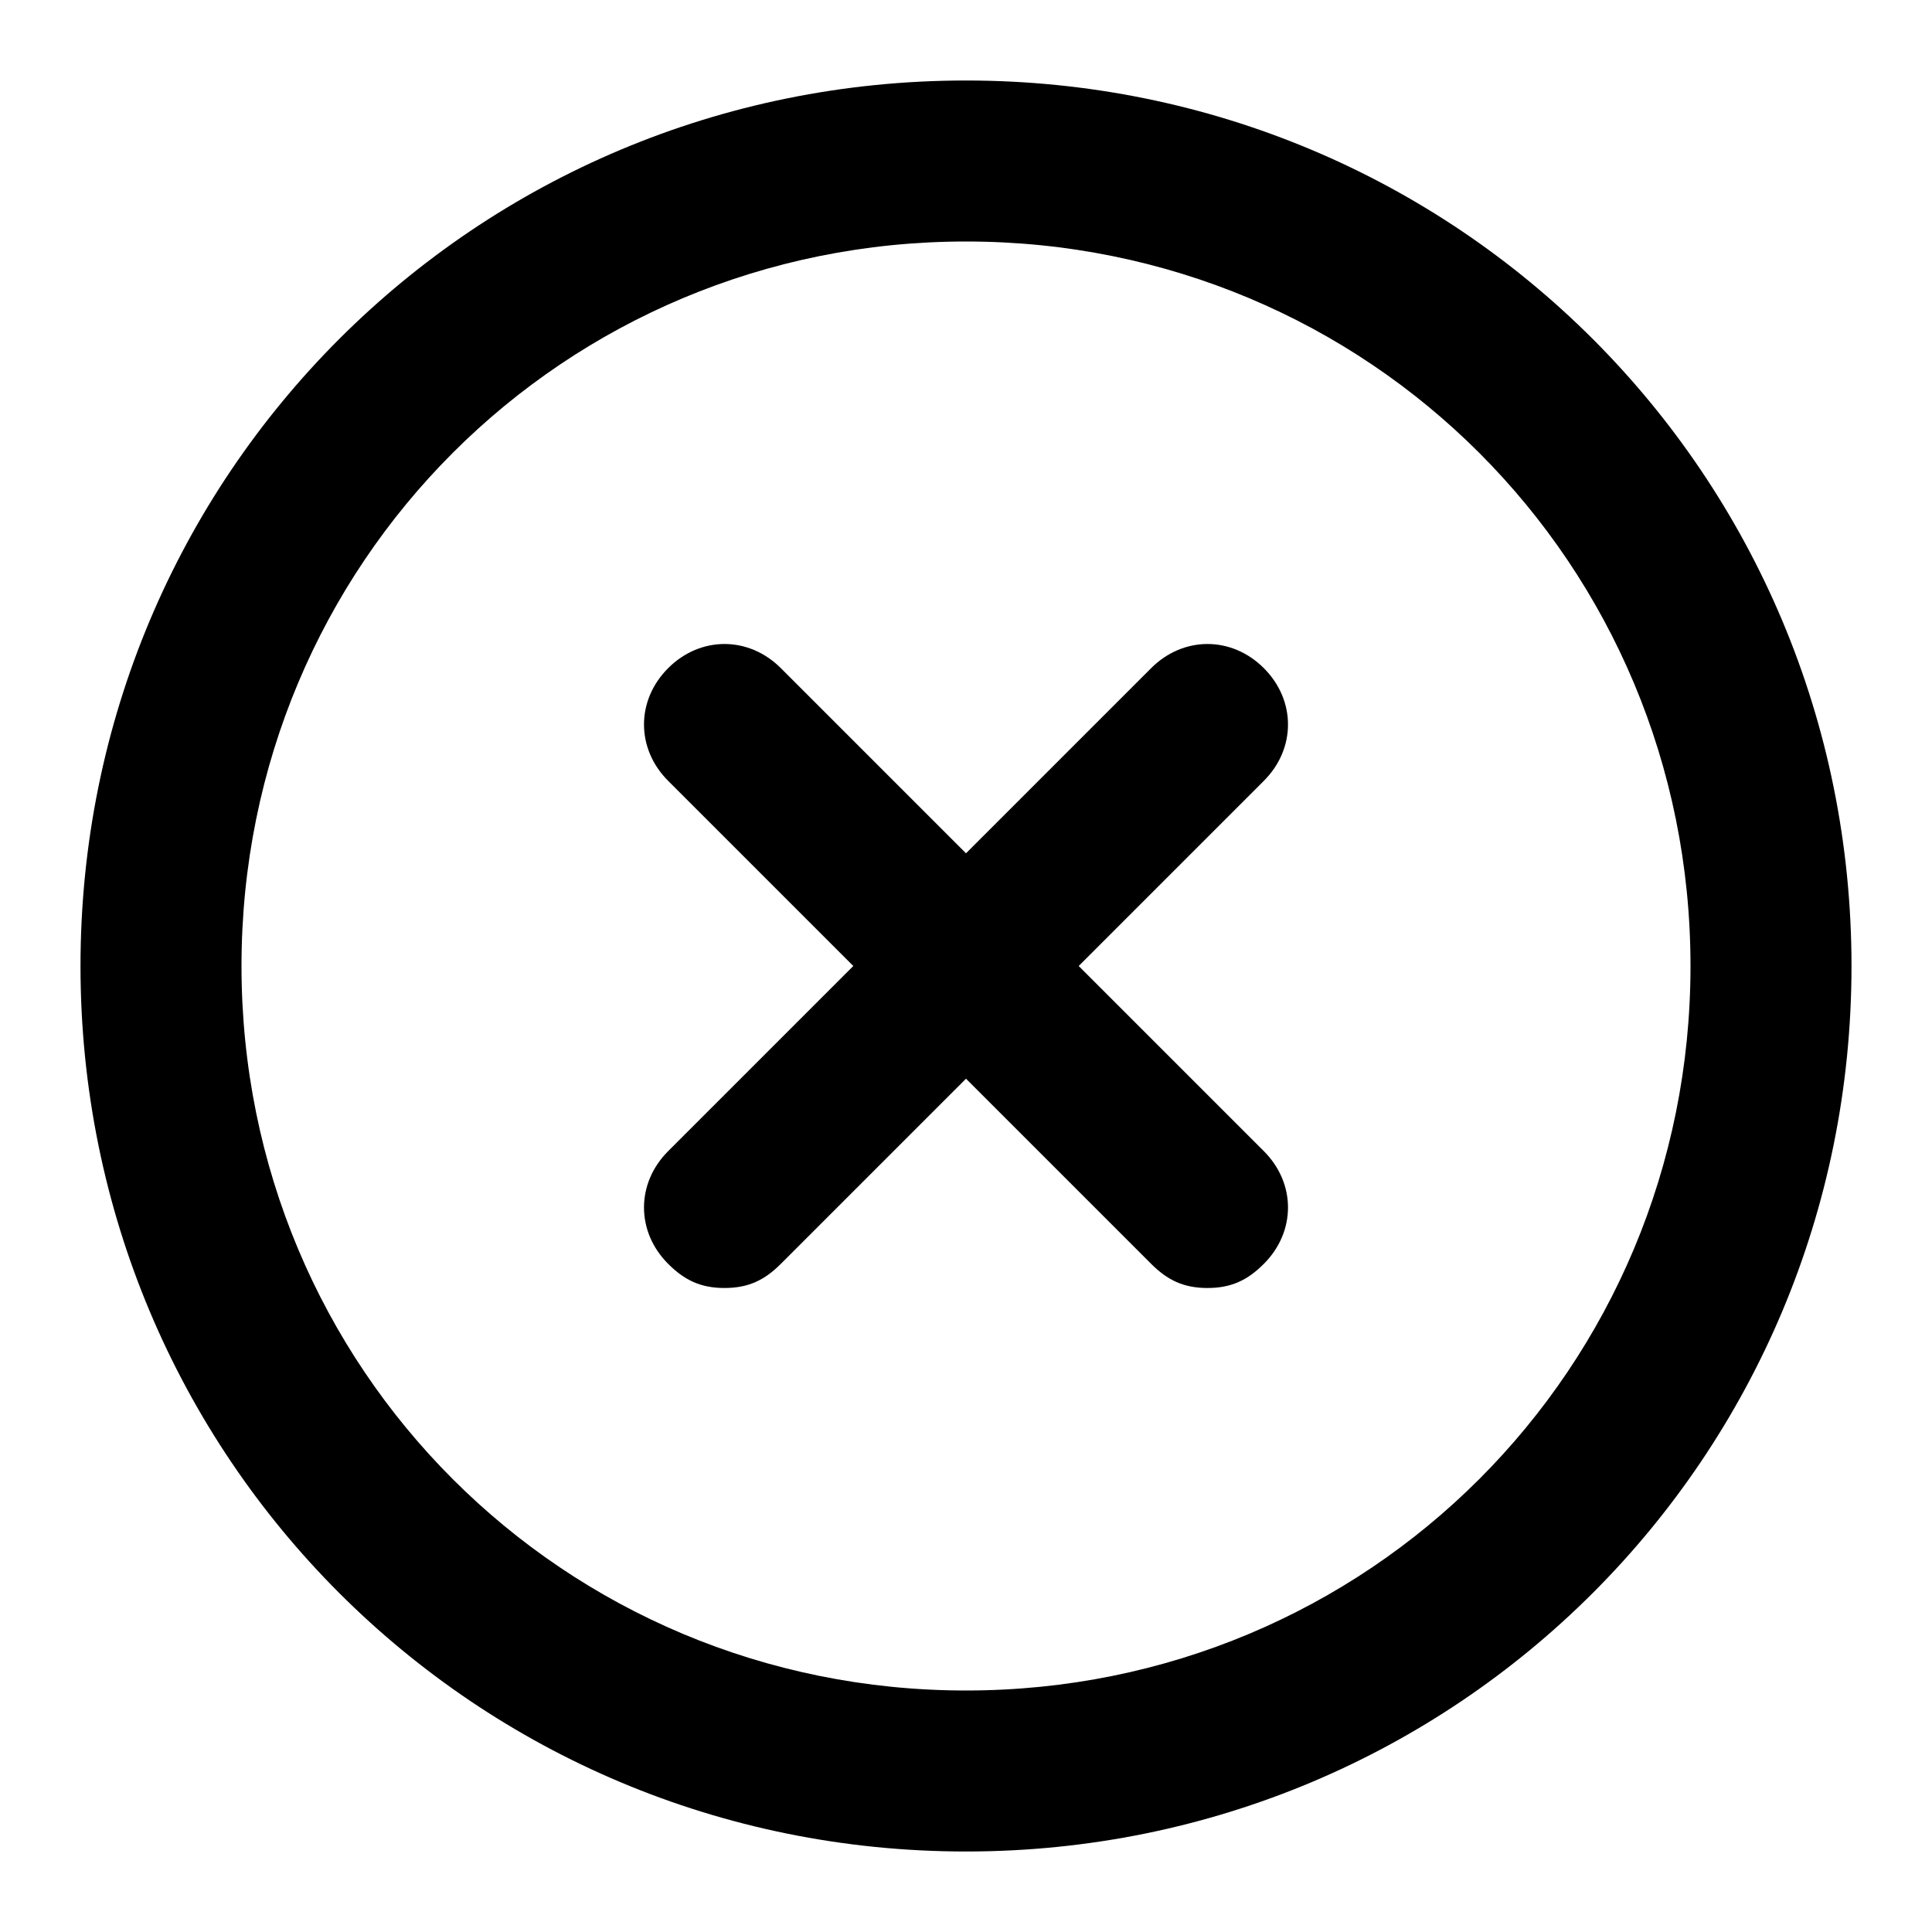 <svg height="24" viewBox="0 0 24 24" width="24" xmlns="http://www.w3.org/2000/svg"><path d="m12 1c-6.1 0-11 4.9-11 11s4.9 11 11 11 11-4.9 11-11-4.9-11-11-11zm0 20c-5 0-9-4-9-9s4-9 9-9 9 4 9 9-4 9-9 9zm3.7-11.3-2.3 2.3 2.3 2.3c.4.4.4 1 0 1.4-.2.2-.4.3-.7.3s-.5-.1-.7-.3l-2.3-2.3-2.3 2.3c-.2.2-.4.3-.7.3s-.5-.1-.7-.3c-.4-.4-.4-1 0-1.4l2.3-2.3-2.3-2.3c-.4-.4-.4-1 0-1.4s1-.4 1.4 0l2.3 2.3 2.3-2.3c.4-.4 1-.4 1.4 0s.4 1 0 1.4z"/></svg>